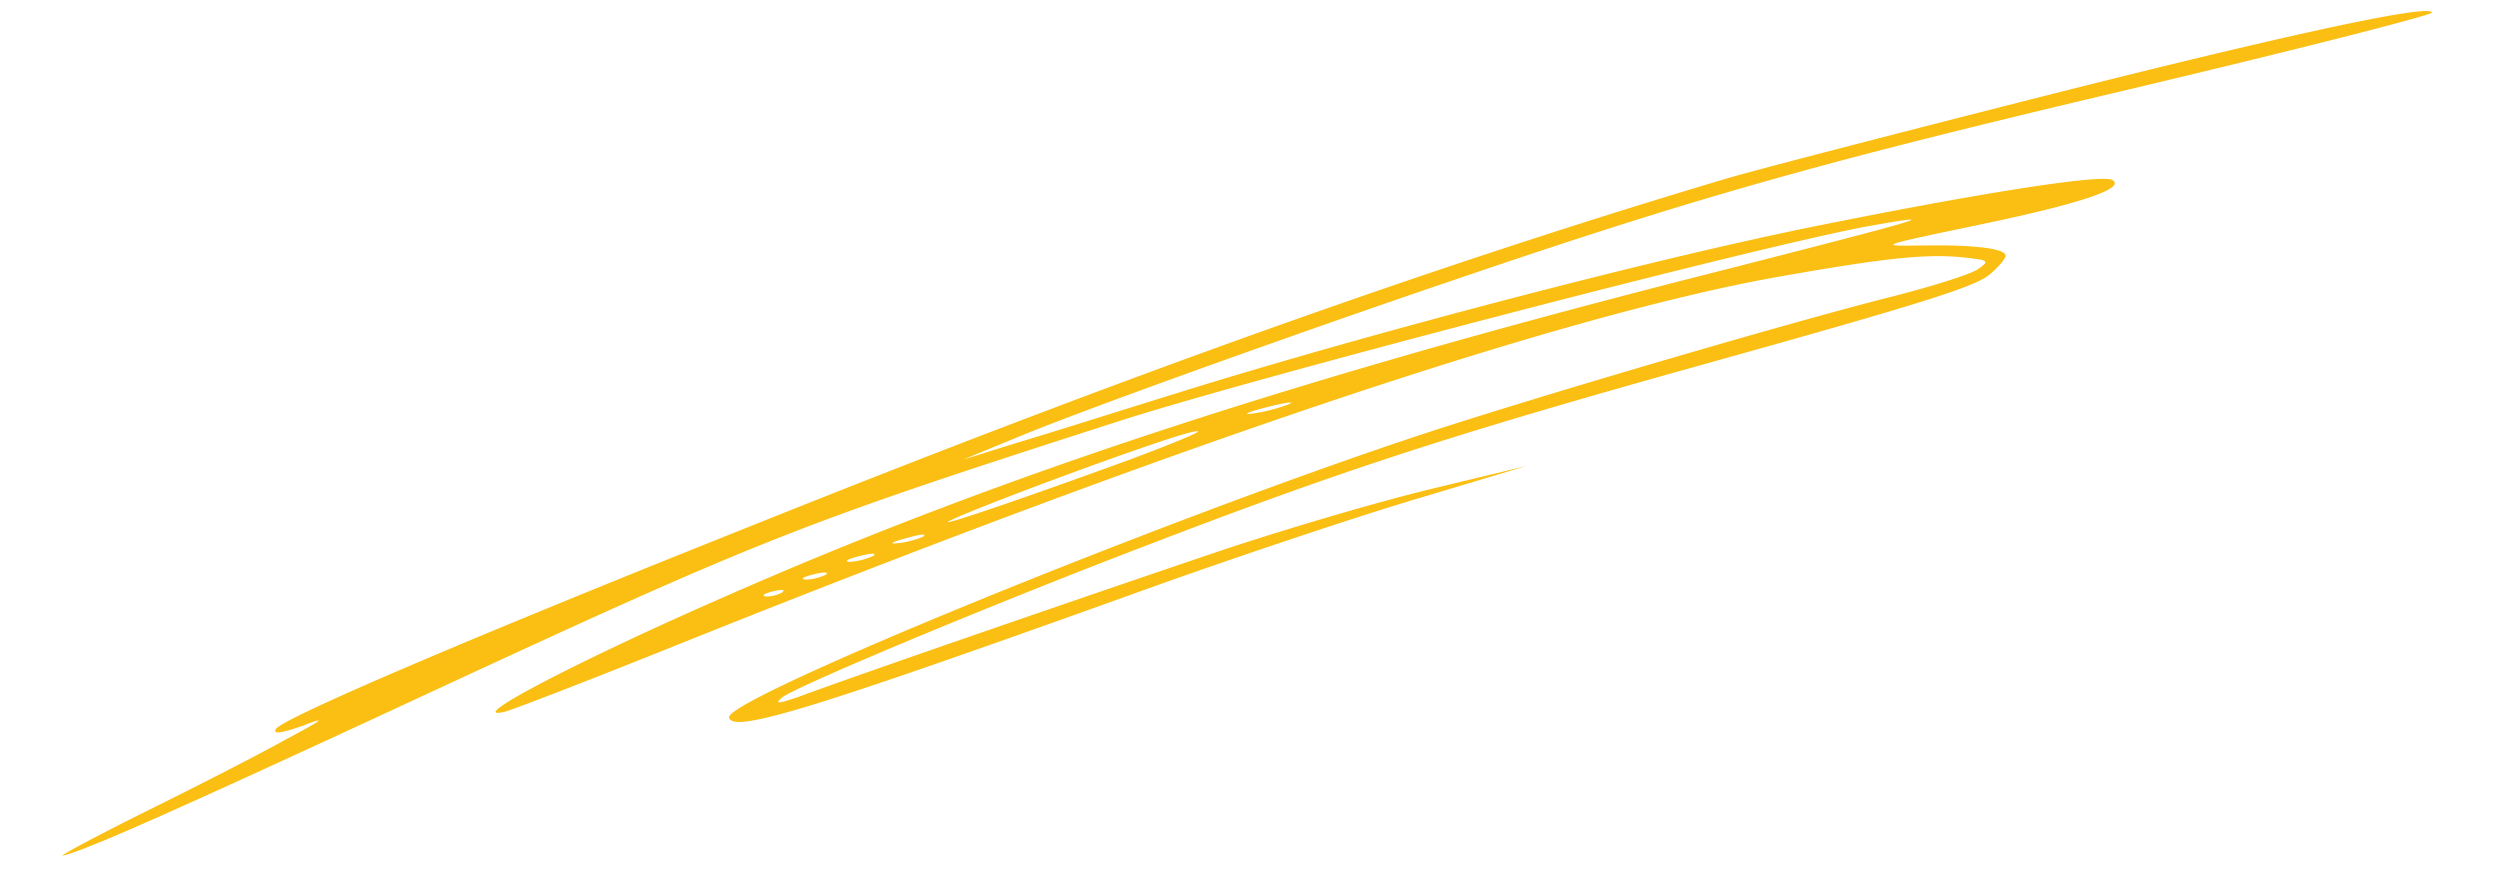 <svg xmlns="http://www.w3.org/2000/svg" id="Component_1_1" data-name="Component 1 &#x2013; 1" width="355.345" height="126.653" viewBox="0 0 355.345 126.653"><path id="Path_27828" data-name="Path 27828" d="M252.25.5c-43.4,1.986-90.024,6.62-147.518,14.565C62.368,20.838,35.039,25.283,33.81,26.513c-.662.662.662.757,3.783.473,3.783-.473,3.215-.189-2.837,1.324-4.161,1.135-13.9,3.4-21.749,5.107C5.252,35.119-.611,36.632.051,36.632c2.648.189,16.265-2.175,51.253-8.89C107.853,16.866,111.919,16.3,161.47,12.989c21.182-1.324,94.846-2.081,109.693-1.04,10.685.757,7.943.851-21.749,1.04-61.466.189-106.478,3.4-148.464,10.592C77.876,27.459,59.626,31.9,65.961,32c1.135,0,12.577-1.419,25.532-3.216C168.184,18.19,225.962,13.651,256.884,15.826c16.17,1.135,21.56,1.986,26.667,3.972,2.553.946,2.648,1.135.851,1.8-1.04.473-7.187.851-13.712.851-15.887.095-54.185,1.7-69.976,2.932C161.848,28.4,96.694,37.862,96.694,40.51c0,2.364,11.915,1.7,62.412-3.4,13.238-1.324,31.394-2.743,40.189-3.121l16.076-.757-13.428-.095c-7.376-.095-21.371.473-31.205,1.23-17.589,1.419-55.414,4.729-63.641,5.674-3.12.284-3.783.189-2.364-.473,2.175-1.04,31.867-5.58,55.319-8.417,29.976-3.688,46.147-4.823,84.161-5.864,30.449-.851,38.96-1.324,41.418-2.459,1.608-.757,3.026-1.8,3.026-2.175,0-1.04-4.35-2.648-11.348-4.256-6.052-1.419-5.958-1.419,8.983-.851,14.657.567,21.277,0,19.669-1.608-1.23-1.135-16.926-2.648-41.418-3.783-23.263-1.135-66.194-.662-95.319,1.04-8.416.473-18.913,1.135-23.357,1.324l-8.038.473,8.984-1.324c10.4-1.513,40.567-4.54,64.3-6.526,36.879-3.121,55.13-3.688,100.048-3.121,24.491.284,44.633.189,44.633-.189C355.8.5,333.48-.157,295.371.032,274.756.126,255.37.316,252.25.5Zm-67.8,16.078a23.9,23.9,0,0,1-5.2,0c-1.513-.189-.284-.378,2.554-.378S185.867,16.393,184.449,16.582Zm-23.925,2.175c-16.076,1.7-29.6,2.837-26.478,2.175,5.107-1.04,30.922-3.878,35.934-3.878C173.385,17.055,169.6,17.717,160.524,18.758Zm-30.922,3.5a12.659,12.659,0,0,1-3.783,0c-1.229-.189-.473-.378,1.608-.378C129.507,21.784,130.453,21.973,129.6,22.257Zm-7.565.946a9.721,9.721,0,0,1-3.31,0c-.946-.284-.189-.473,1.608-.473S122.888,22.919,122.037,23.2Zm-7.092.946a7.144,7.144,0,0,1-2.837,0c-.946-.284-.378-.473,1.135-.473C114.85,23.676,115.512,23.865,114.945,24.148Zm-6.619.946a4.993,4.993,0,0,1-2.364,0c-.661-.284-.189-.473,1.135-.473S108.893,24.81,108.326,25.094Z" transform="translate(0 86.075) rotate(-14)" fill="#fabf12" fill-rule="evenodd"></path></svg>